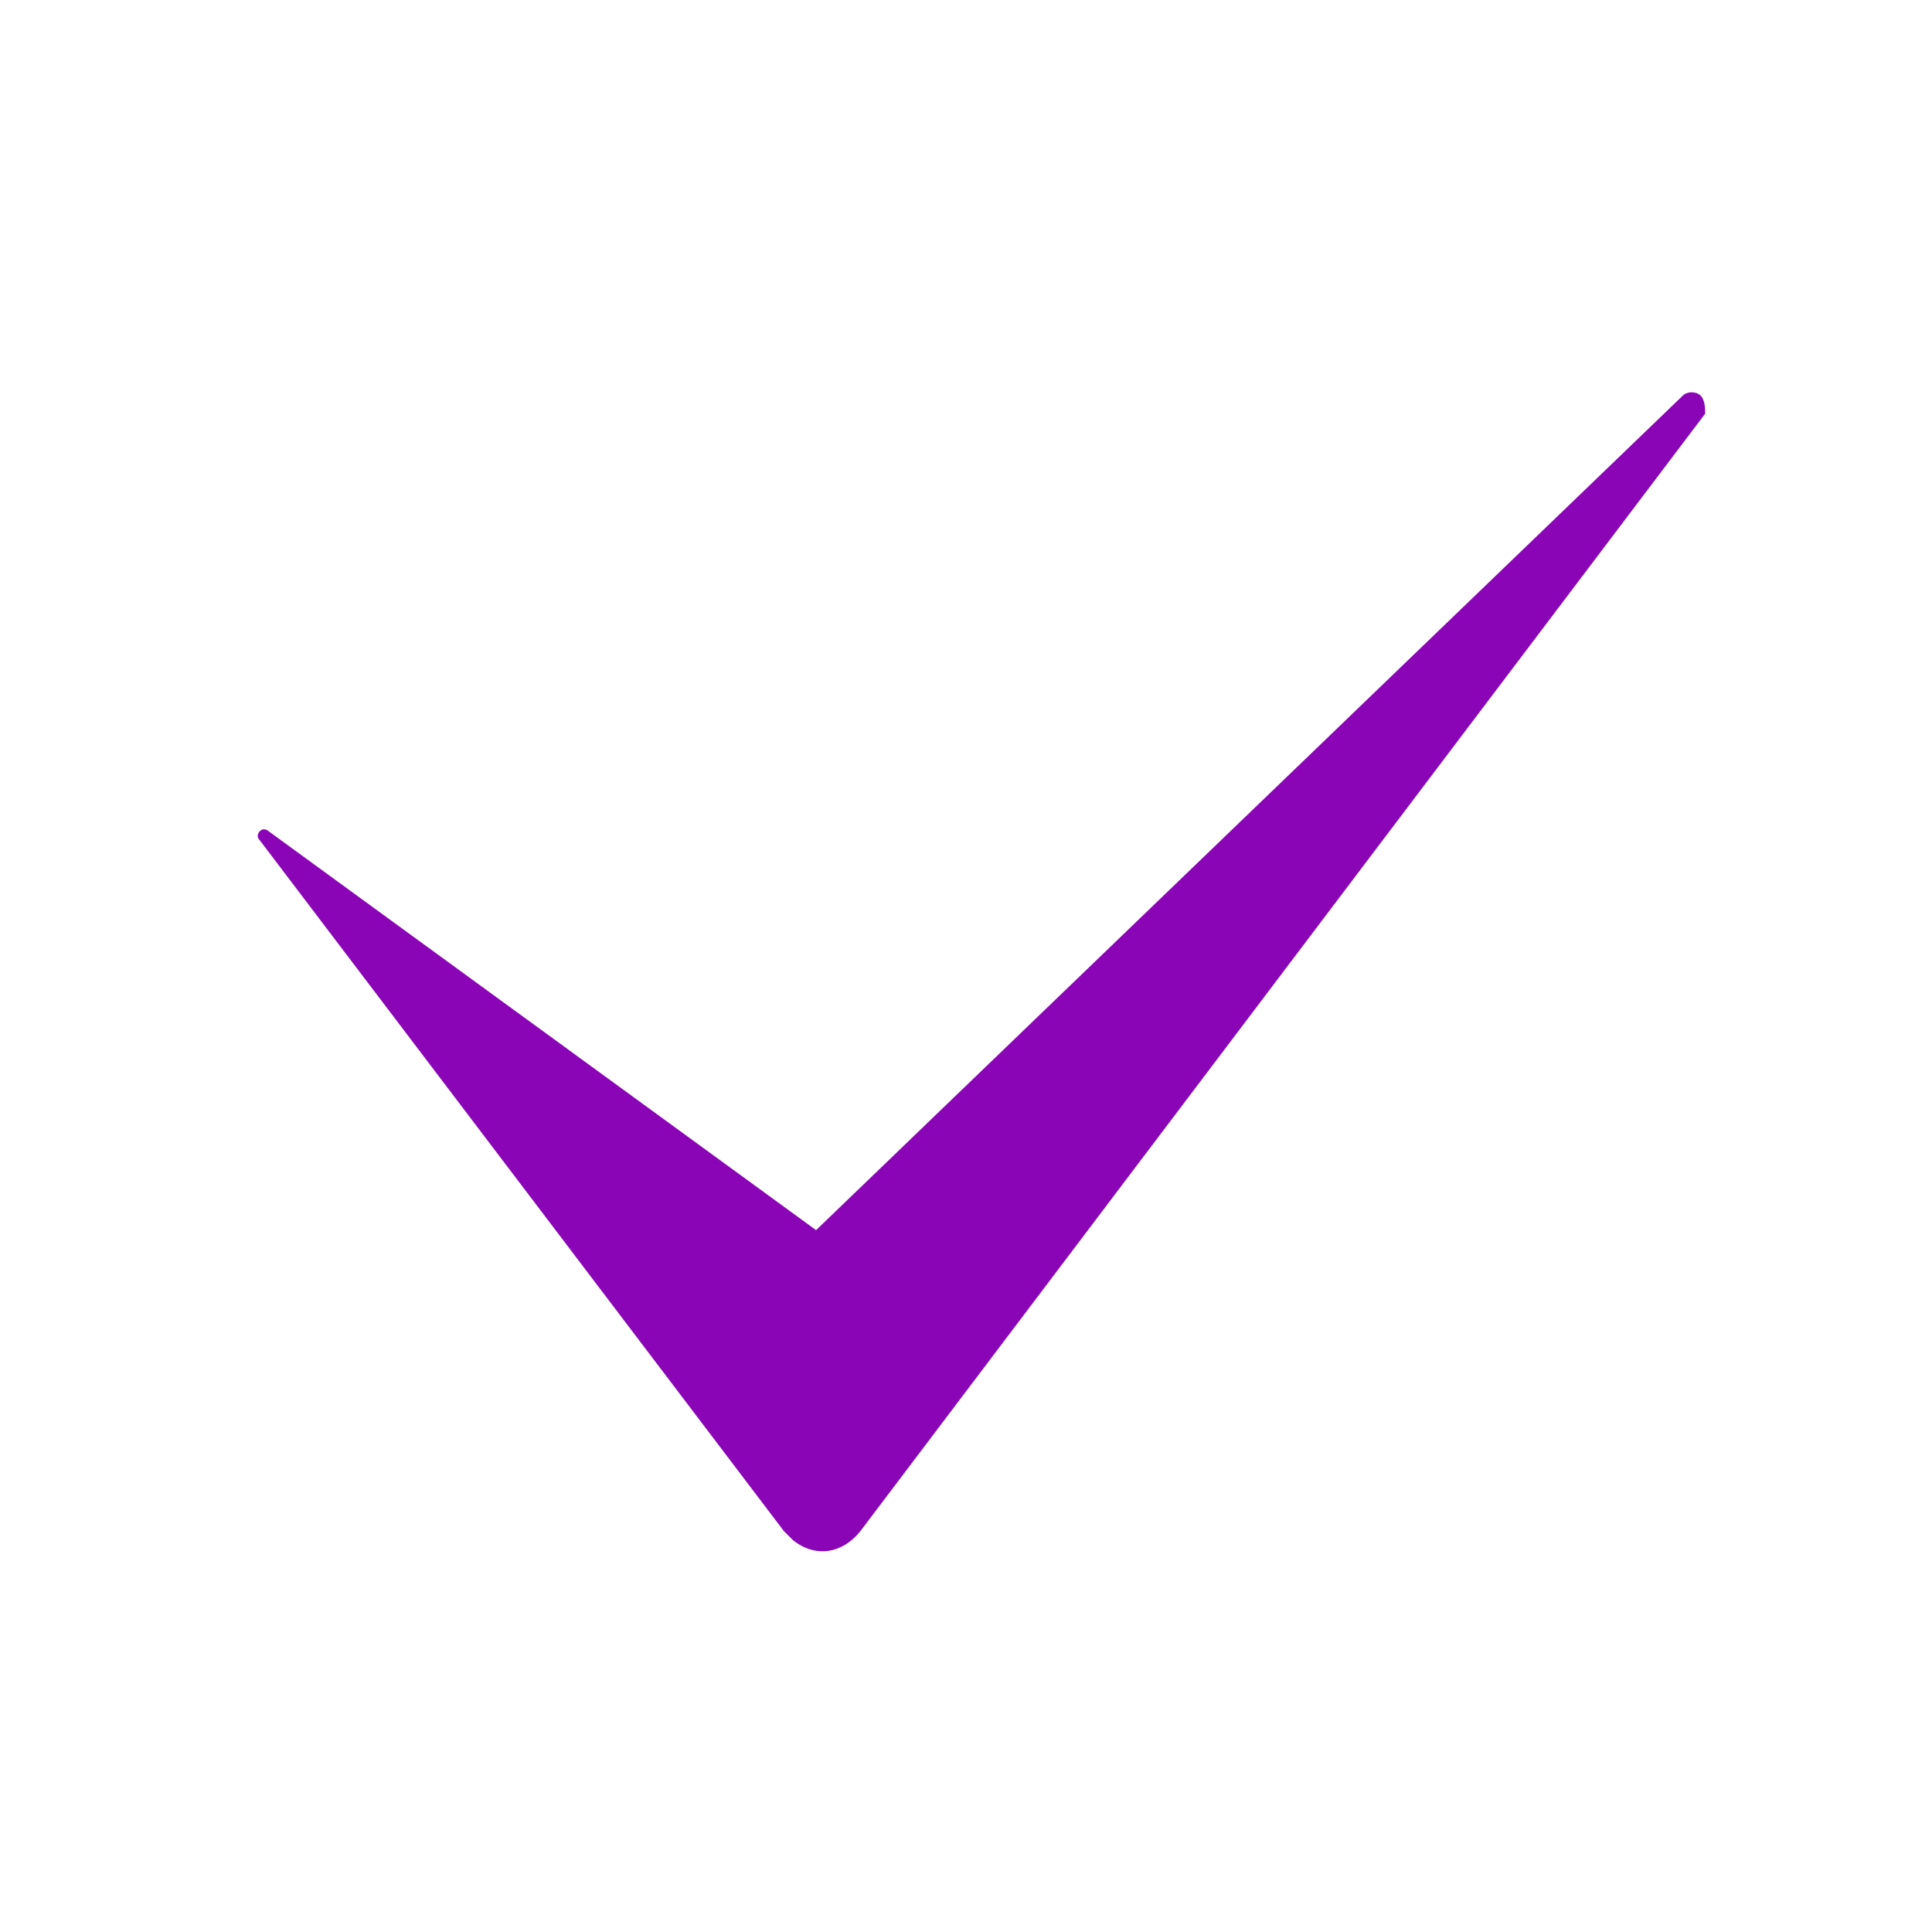 <?xml version="1.0" encoding="UTF-8"?> <svg xmlns="http://www.w3.org/2000/svg" viewBox="0 0 35.00 35.00" data-guides="{&quot;vertical&quot;:[],&quot;horizontal&quot;:[]}"><defs></defs><path fill="#8a05b6" stroke="none" fill-opacity="1" stroke-width="1" stroke-opacity="1" fill-rule="evenodd" id="tSvg14406ac8487" title="Path 3" d="M30.891 7.494C25.789 14.242 20.688 20.991 15.586 27.739C15.261 28.146 14.774 28.227 14.366 27.902C14.284 27.821 14.284 27.821 14.202 27.739C11.036 23.567 7.871 19.394 4.705 15.221C4.623 15.14 4.705 15.059 4.705 15.059C4.785 14.979 4.867 15.059 4.867 15.059C8.172 17.468 11.478 19.877 14.784 22.285C20.017 17.246 25.25 12.207 30.484 7.168C30.565 7.086 30.728 7.086 30.809 7.168C30.89 7.248 30.89 7.412 30.891 7.494Z"></path></svg> 
